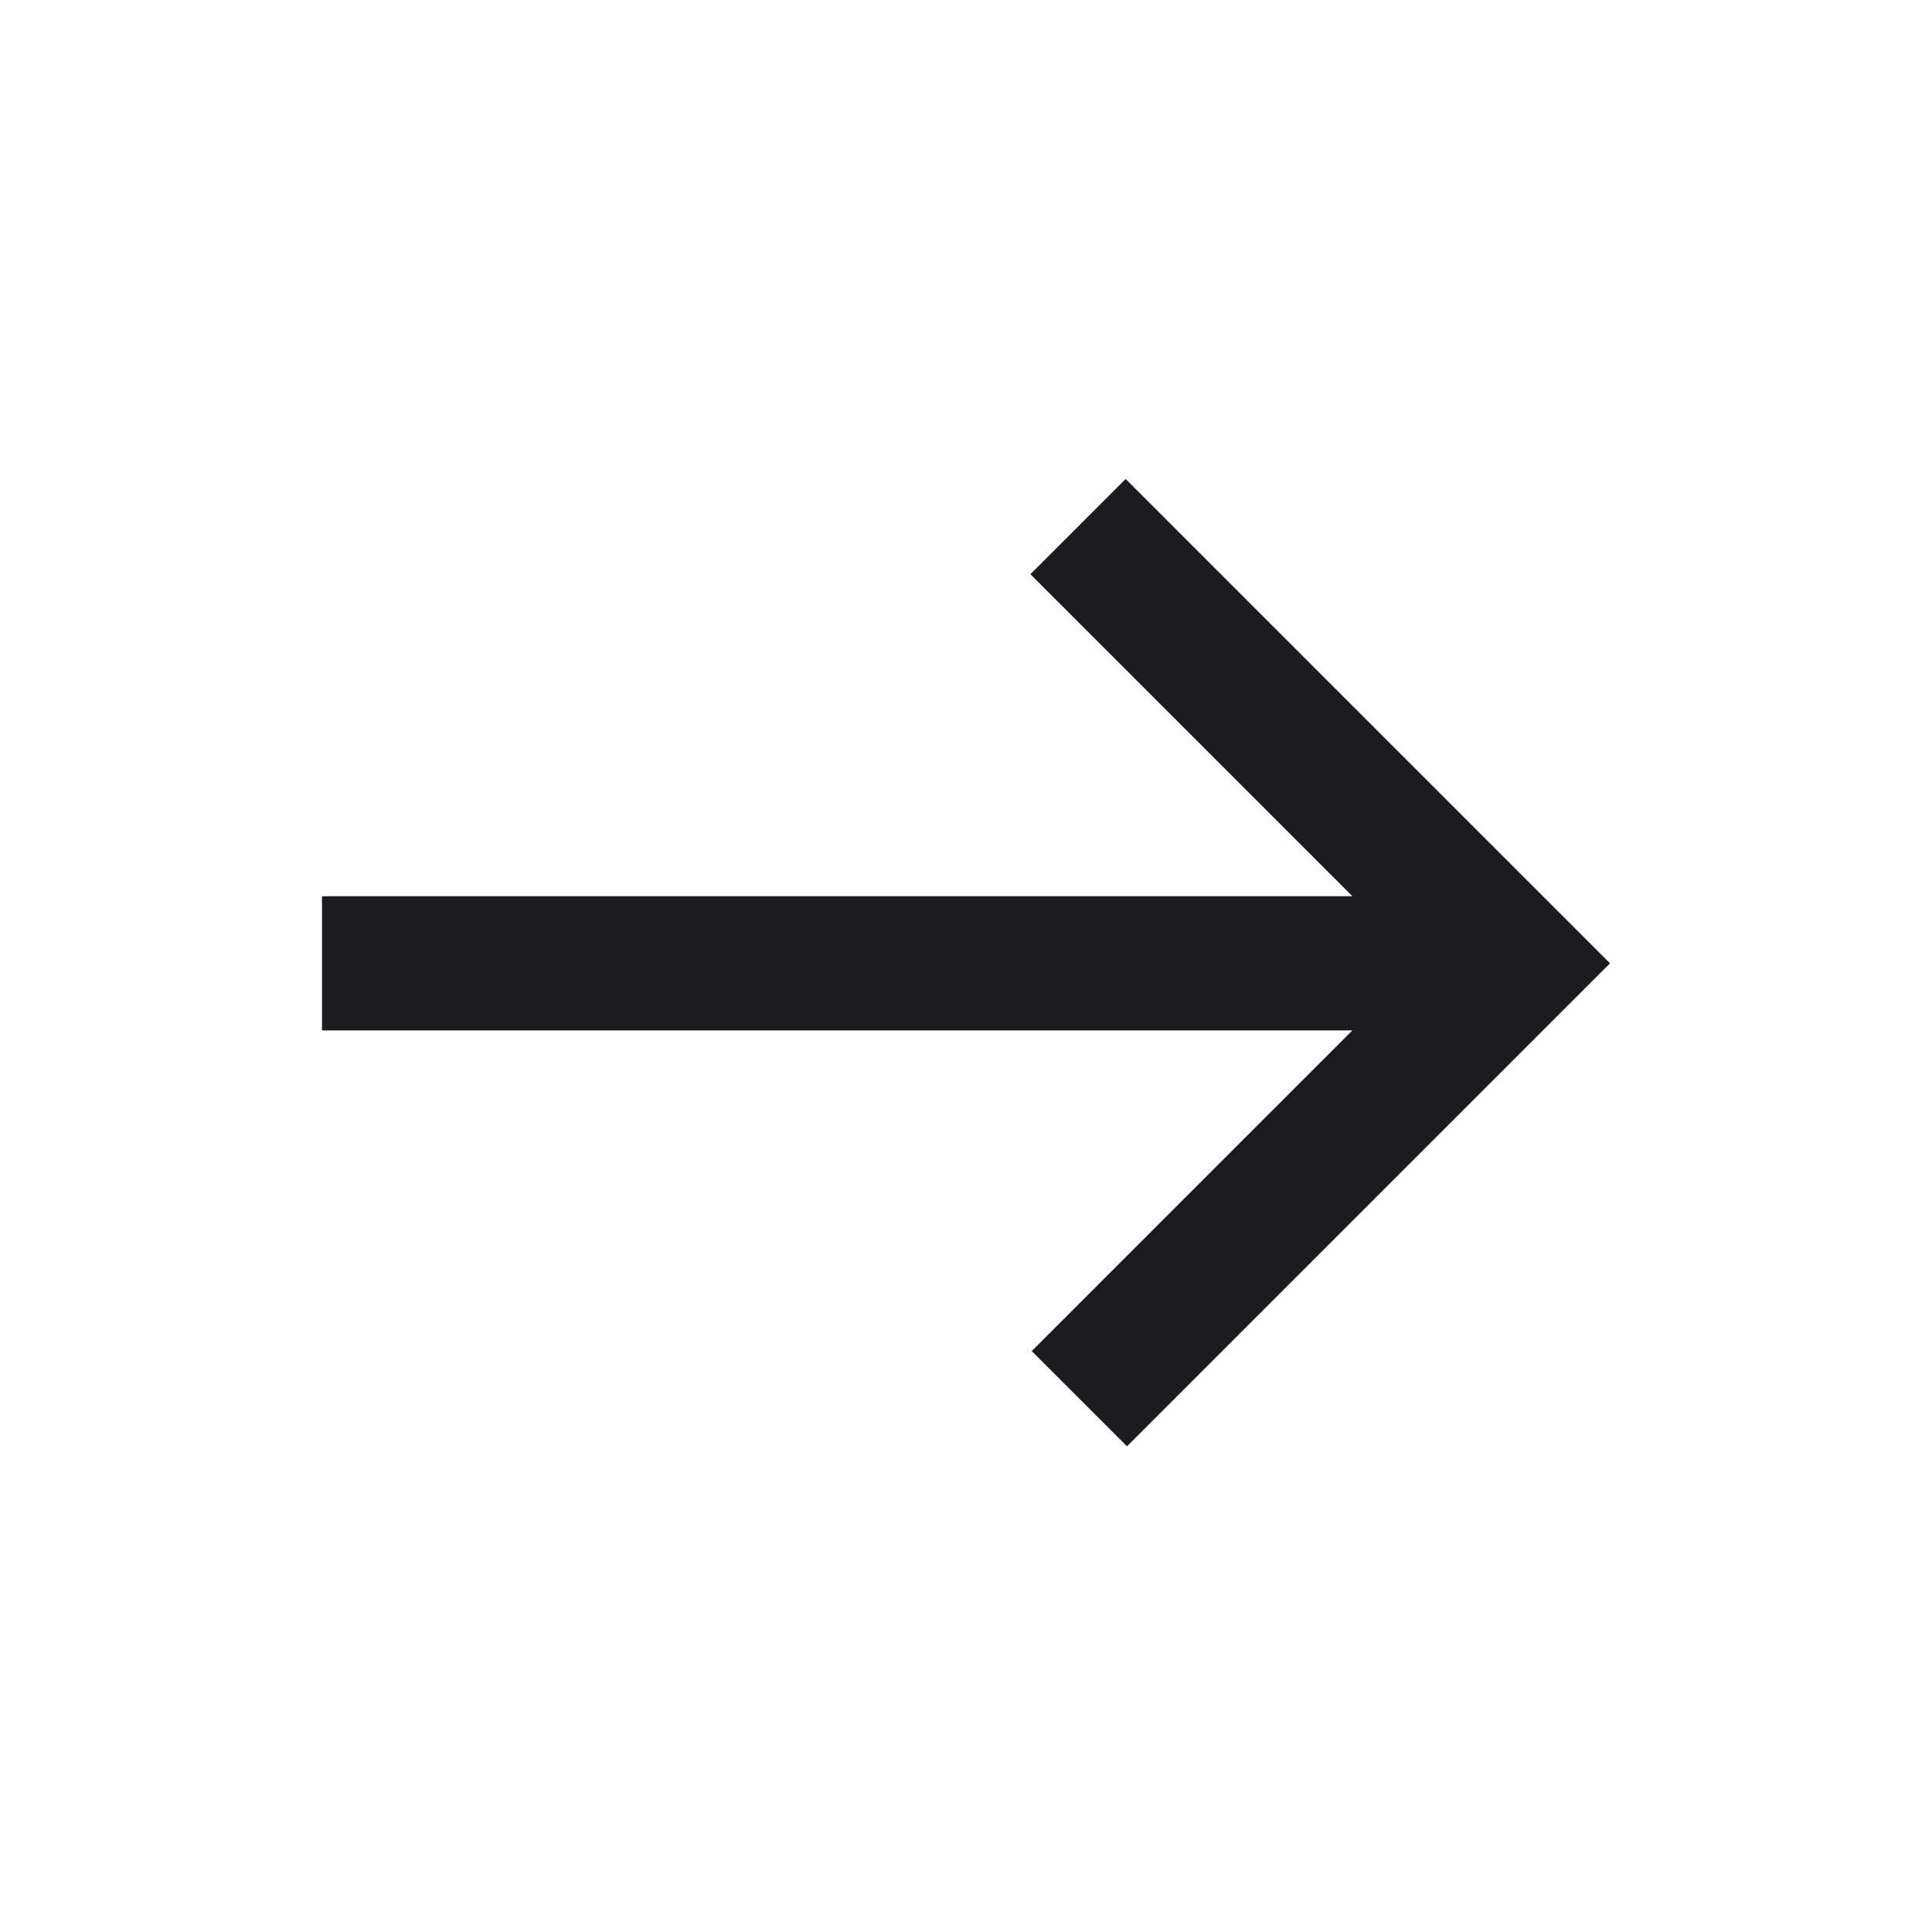 <?xml version="1.0" encoding="utf-8"?>
<svg xmlns="http://www.w3.org/2000/svg" fill="none" height="100%" overflow="visible" preserveAspectRatio="none" style="display: block;" viewBox="0 0 36 36" width="100%">
<g id="Group 37">
<g id="arrow_right_alt">
<mask height="36" id="mask0_0_73" maskUnits="userSpaceOnUse" style="mask-type:alpha" width="36" x="0" y="0">
<rect fill="#D9D9D9" height="36" id="Bounding box" width="36"/>
</mask>
<g mask="url(#mask0_0_73)">
<path d="M21 26.95L19.225 25.175L25.2 19.2H6V16.7H25.2L19.2 10.7L20.975 8.925L30 17.95L21 26.95Z" fill="#1C1B1F" id="arrow_right_alt_2"/>
</g>
</g>
</g>
</svg>